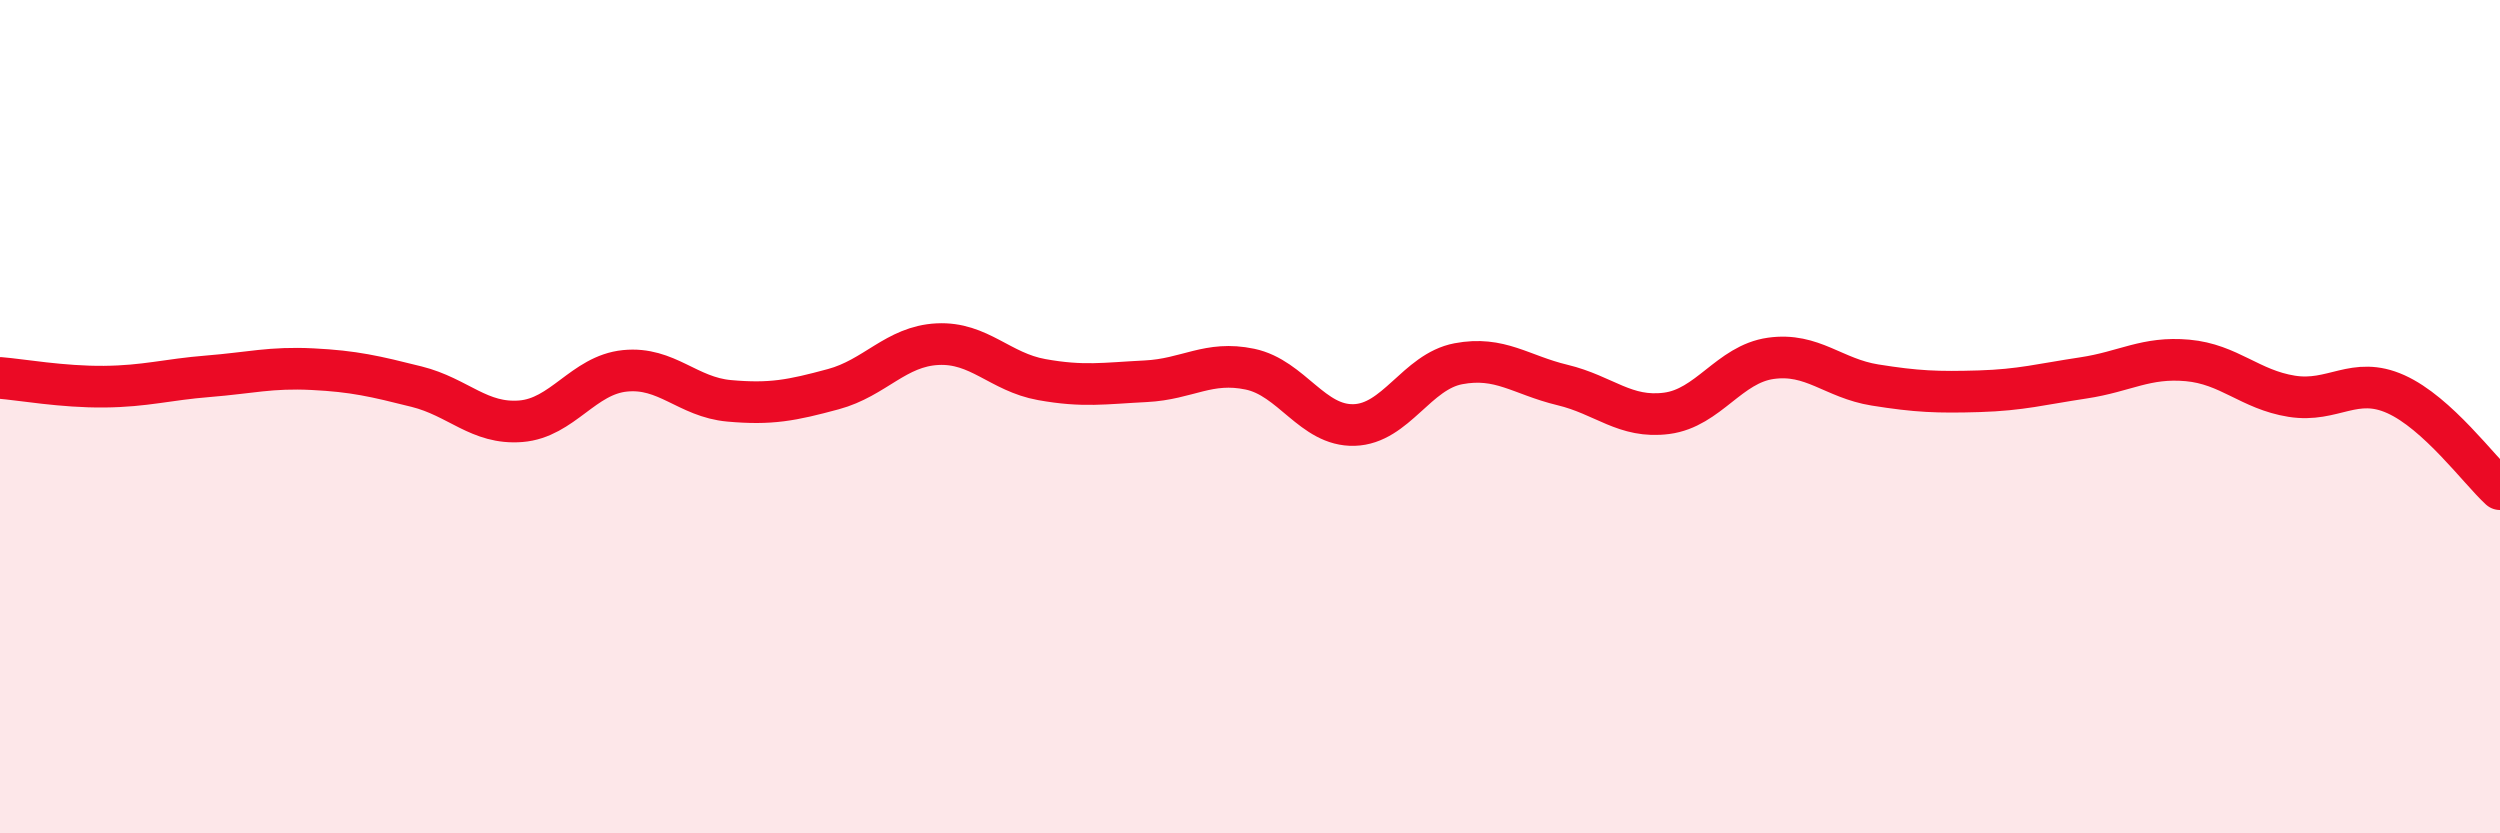 
    <svg width="60" height="20" viewBox="0 0 60 20" xmlns="http://www.w3.org/2000/svg">
      <path
        d="M 0,9.07 C 0.5,9.11 1.5,9.29 2.5,9.28 C 3.5,9.27 4,9.11 5,9.03 C 6,8.95 6.5,8.81 7.5,8.86 C 8.5,8.91 9,9.03 10,9.28 C 11,9.53 11.5,10.19 12.5,10.11 C 13.5,10.03 14,9 15,8.9 C 16,8.8 16.5,9.53 17.5,9.62 C 18.5,9.71 19,9.61 20,9.34 C 21,9.07 21.5,8.31 22.5,8.26 C 23.5,8.21 24,8.93 25,9.11 C 26,9.29 26.5,9.2 27.5,9.15 C 28.5,9.1 29,8.65 30,8.86 C 31,9.07 31.5,10.23 32.5,10.2 C 33.5,10.17 34,8.92 35,8.73 C 36,8.54 36.5,9 37.5,9.24 C 38.5,9.48 39,10.05 40,9.92 C 41,9.79 41.5,8.74 42.5,8.6 C 43.5,8.46 44,9.08 45,9.24 C 46,9.4 46.5,9.42 47.5,9.39 C 48.5,9.36 49,9.22 50,9.07 C 51,8.92 51.5,8.56 52.5,8.65 C 53.5,8.74 54,9.35 55,9.51 C 56,9.67 56.5,9.01 57.5,9.46 C 58.5,9.91 59.5,11.28 60,11.74L60 20L0 20Z"
        fill="#EB0A25"
        opacity="0.1"
        stroke-linecap="round"
        stroke-linejoin="round"
      />
      <path
        d="M 0,9.07 C 0.5,9.11 1.5,9.29 2.5,9.28 C 3.5,9.27 4,9.11 5,9.03 C 6,8.95 6.5,8.81 7.5,8.86 C 8.5,8.91 9,9.03 10,9.28 C 11,9.53 11.5,10.19 12.5,10.11 C 13.5,10.03 14,9 15,8.9 C 16,8.8 16.5,9.53 17.5,9.62 C 18.5,9.71 19,9.61 20,9.34 C 21,9.07 21.5,8.31 22.5,8.26 C 23.5,8.21 24,8.93 25,9.11 C 26,9.29 26.5,9.2 27.5,9.15 C 28.5,9.1 29,8.65 30,8.86 C 31,9.07 31.5,10.23 32.5,10.2 C 33.5,10.17 34,8.92 35,8.73 C 36,8.54 36.5,9 37.5,9.24 C 38.5,9.48 39,10.05 40,9.92 C 41,9.79 41.5,8.74 42.5,8.6 C 43.5,8.46 44,9.08 45,9.24 C 46,9.4 46.5,9.42 47.5,9.39 C 48.5,9.36 49,9.22 50,9.07 C 51,8.92 51.5,8.56 52.5,8.65 C 53.5,8.74 54,9.35 55,9.51 C 56,9.67 56.5,9.01 57.5,9.46 C 58.5,9.91 59.5,11.28 60,11.74"
        stroke="#EB0A25"
        stroke-width="1"
        fill="none"
        stroke-linecap="round"
        stroke-linejoin="round"
      />
    </svg>
  
